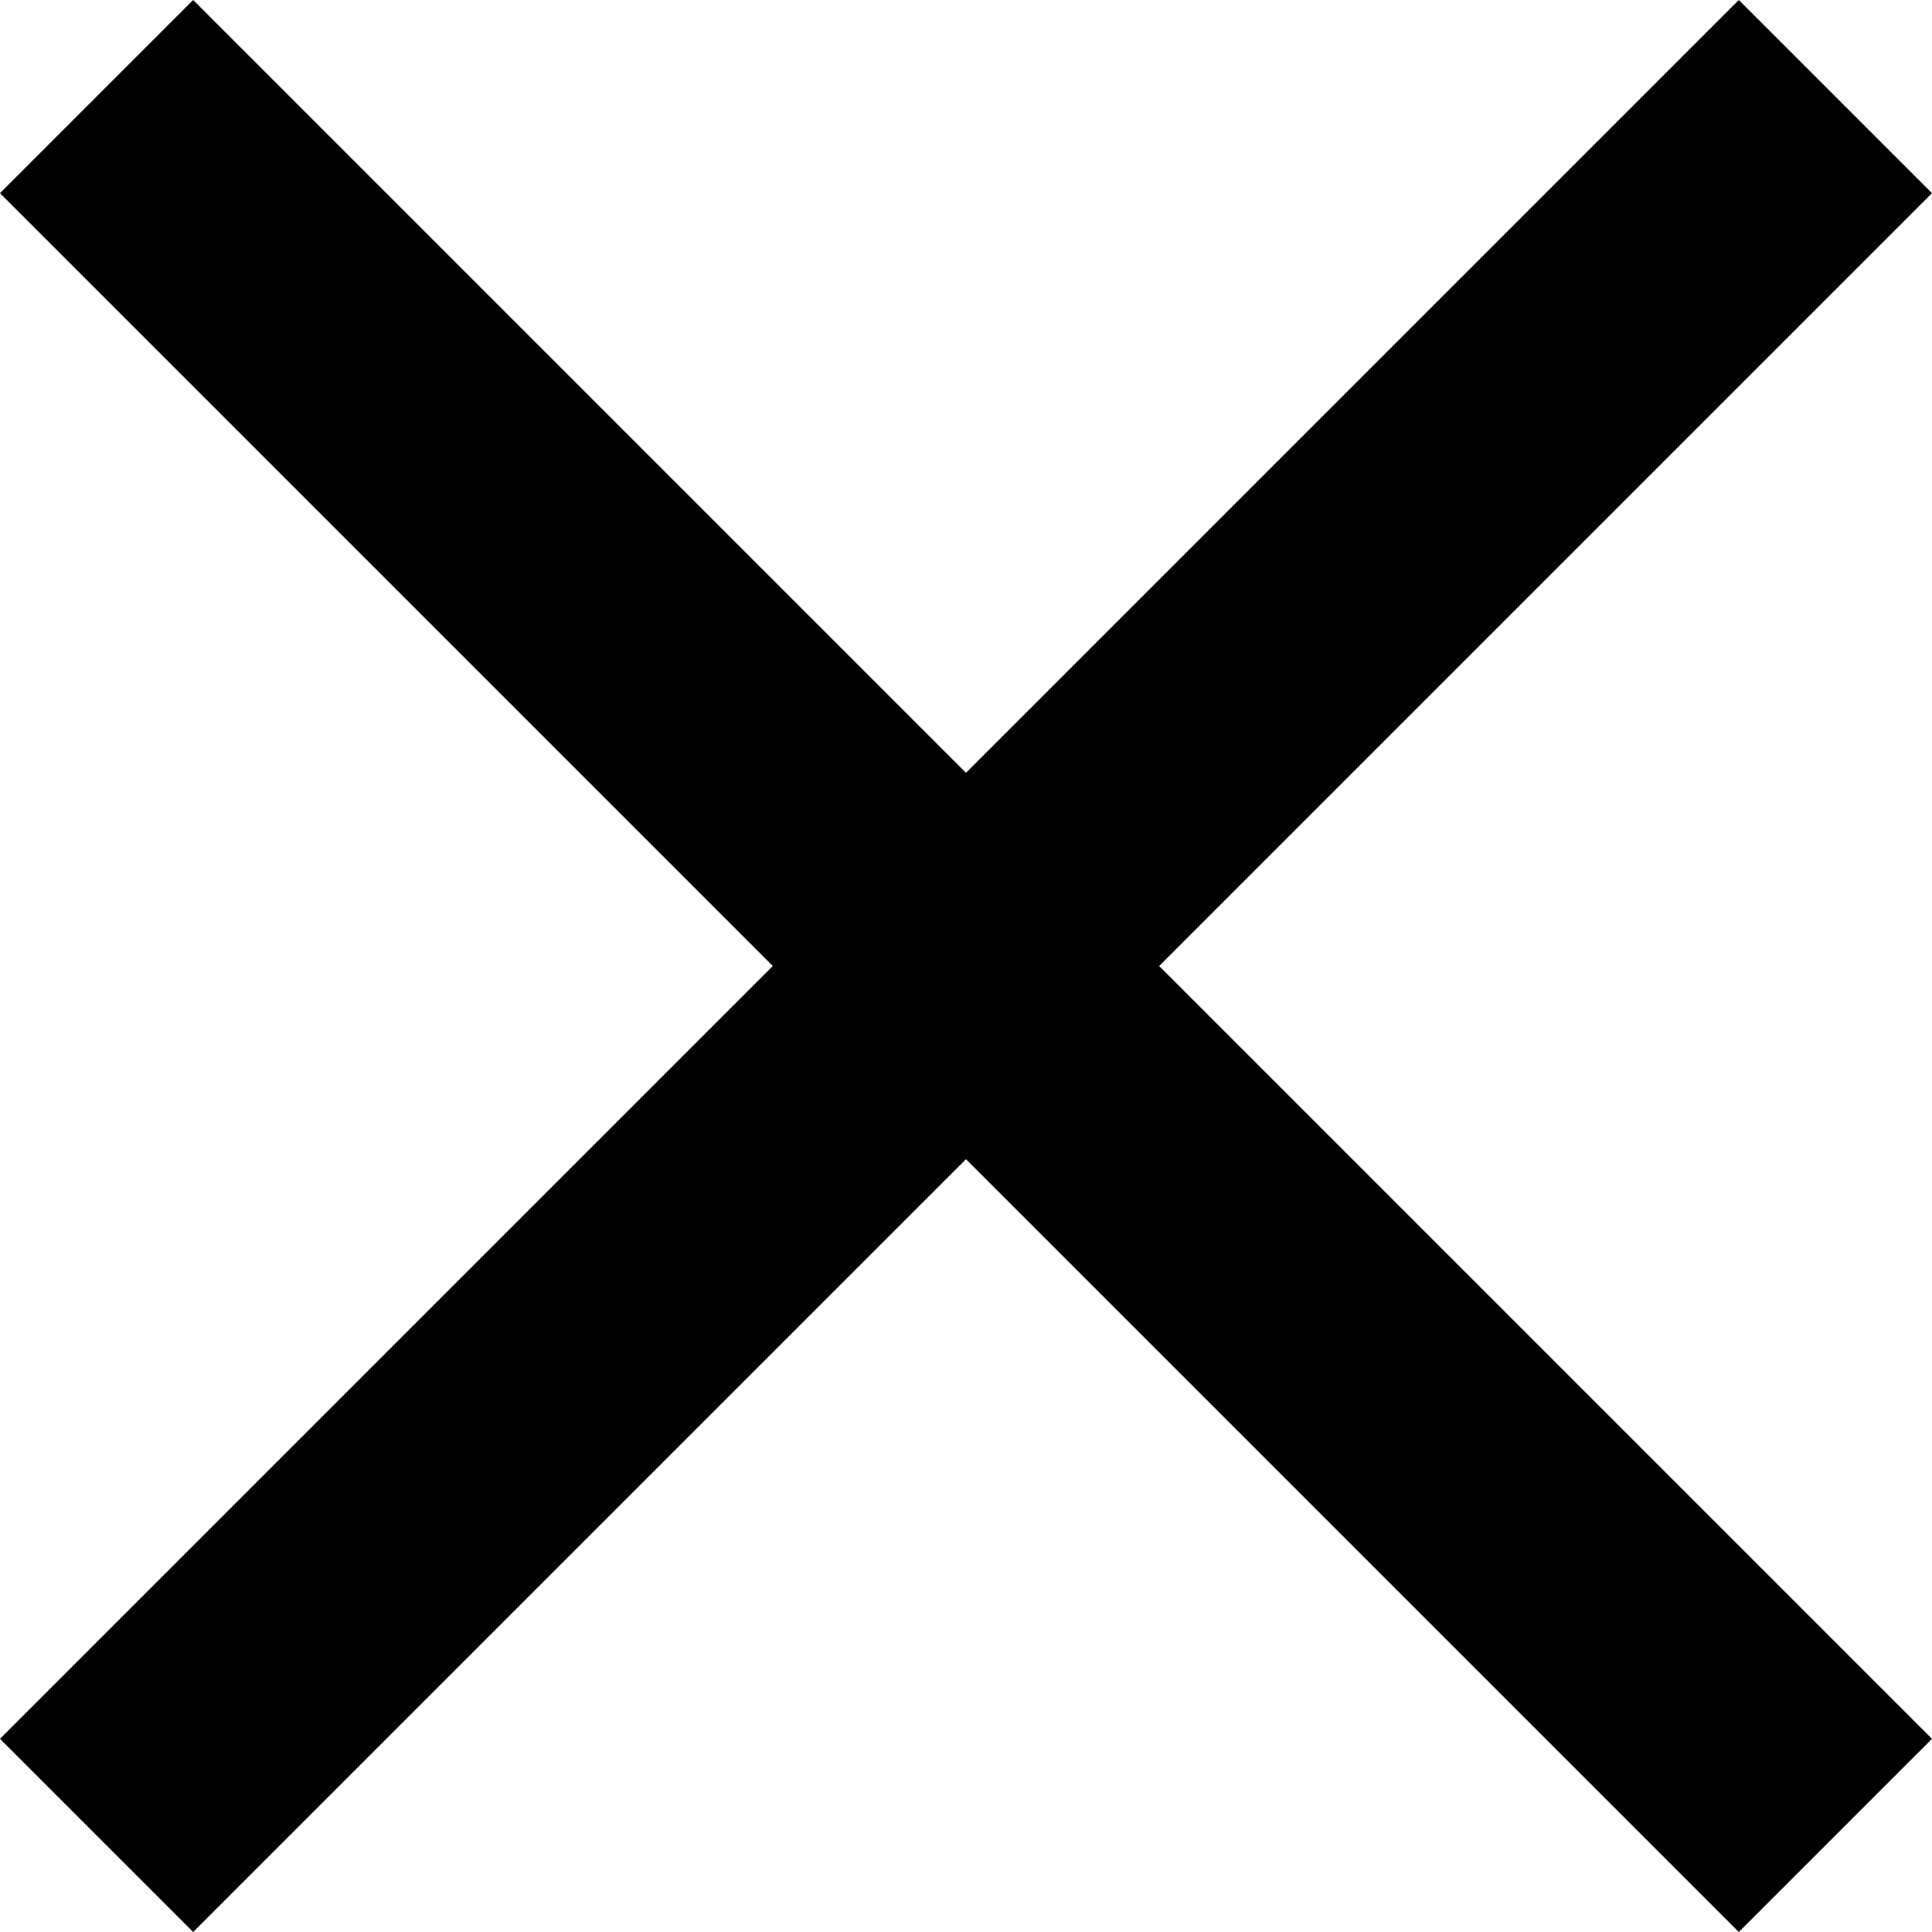 <svg xmlns="http://www.w3.org/2000/svg" width="14.142" height="14.142" viewBox="0 0 14.142 14.142">
    <g id="Group_2" data-name="Group 2" transform="translate(-2680.642 -3118.341) rotate(45)">
      <line id="Line_4" data-name="Line 4" y2="18" transform="translate(4110.5 300.5)" fill="none" stroke="#000" stroke-width="2"/>
      <line id="Line_5" data-name="Line 5" y2="18" transform="translate(4119.5 309.5) rotate(90)" fill="none" stroke="#000" stroke-width="2"/>
    </g>
  </svg>
